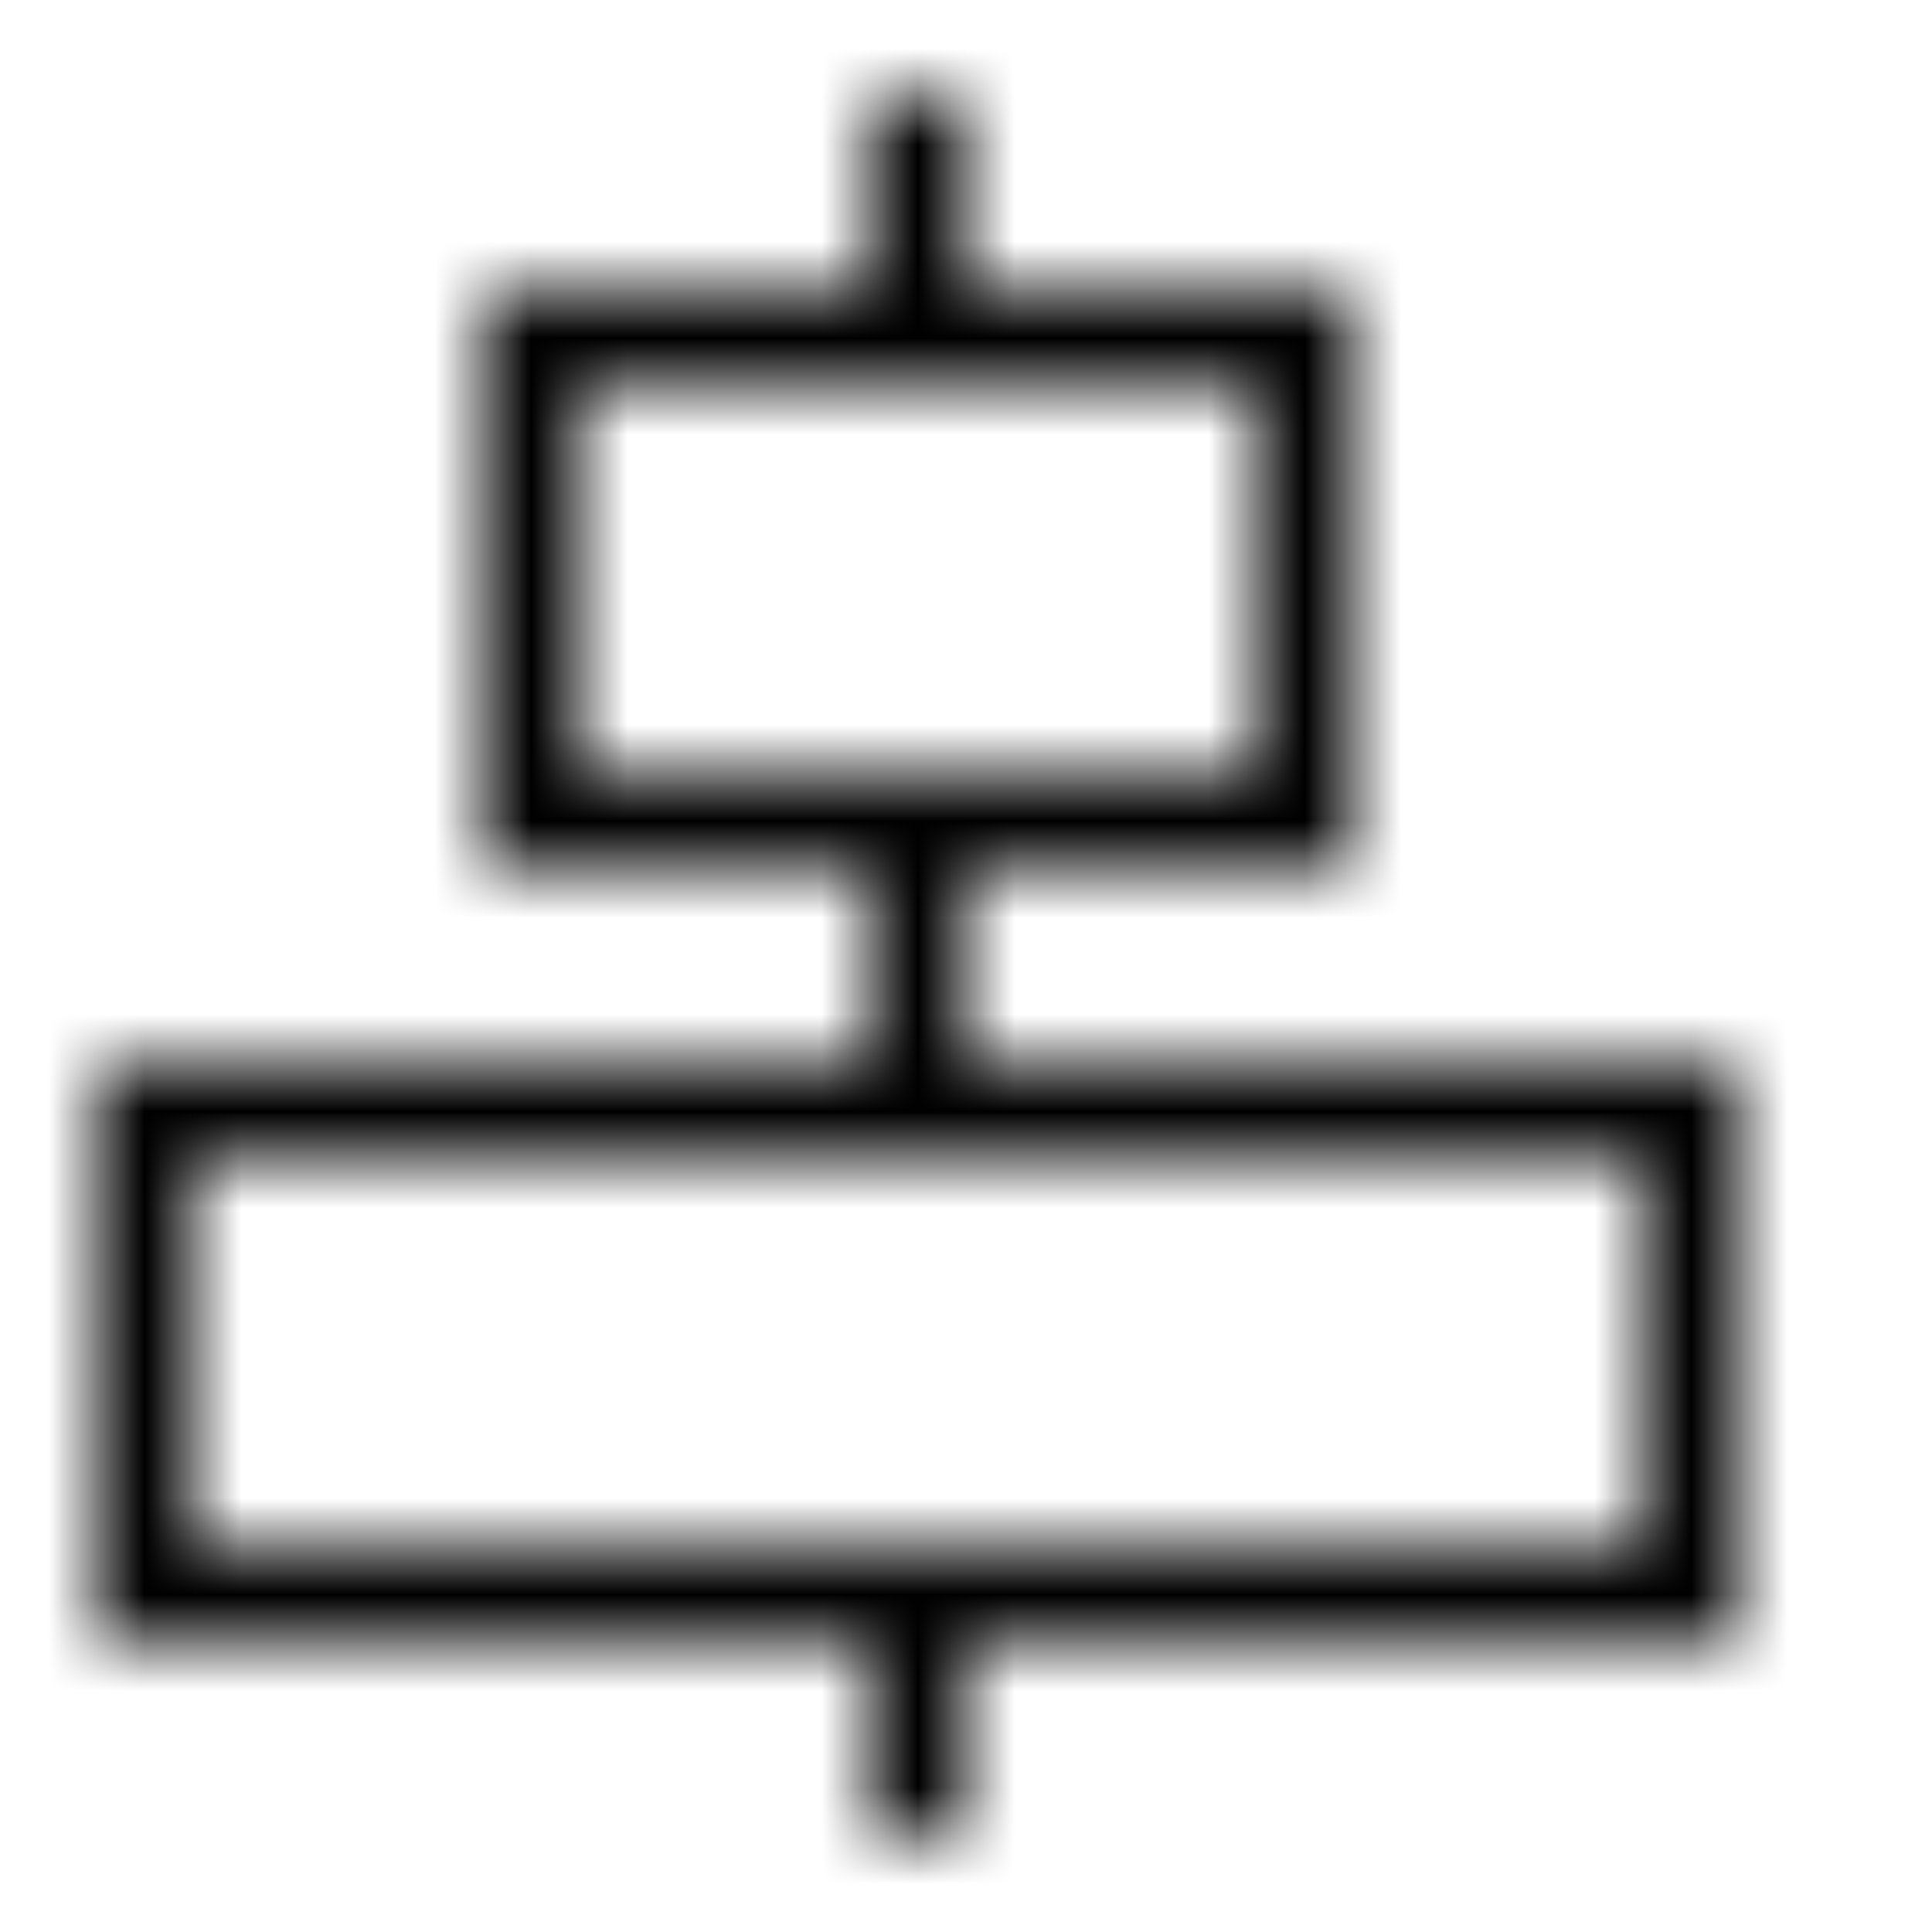 <svg width="20" height="20" viewBox="0 0 20 20" fill="none" xmlns="http://www.w3.org/2000/svg">
<mask id="mask0_0_1232" style="mask-type:luminance" maskUnits="userSpaceOnUse" x="1" y="1" width="17" height="18">
<path fill-rule="evenodd" clip-rule="evenodd" d="M2 16H17V12H2V16ZM6 8H13V4H6V8ZM10 11V9H14V3H10V1H9V3H5V9H9V11H1V17H9V19H10V17H18V11H10Z" fill="white"/>
</mask>
<g mask="url(#mask0_0_1232)">
<rect width="20" height="20" fill="black"/>
</g>
</svg>
